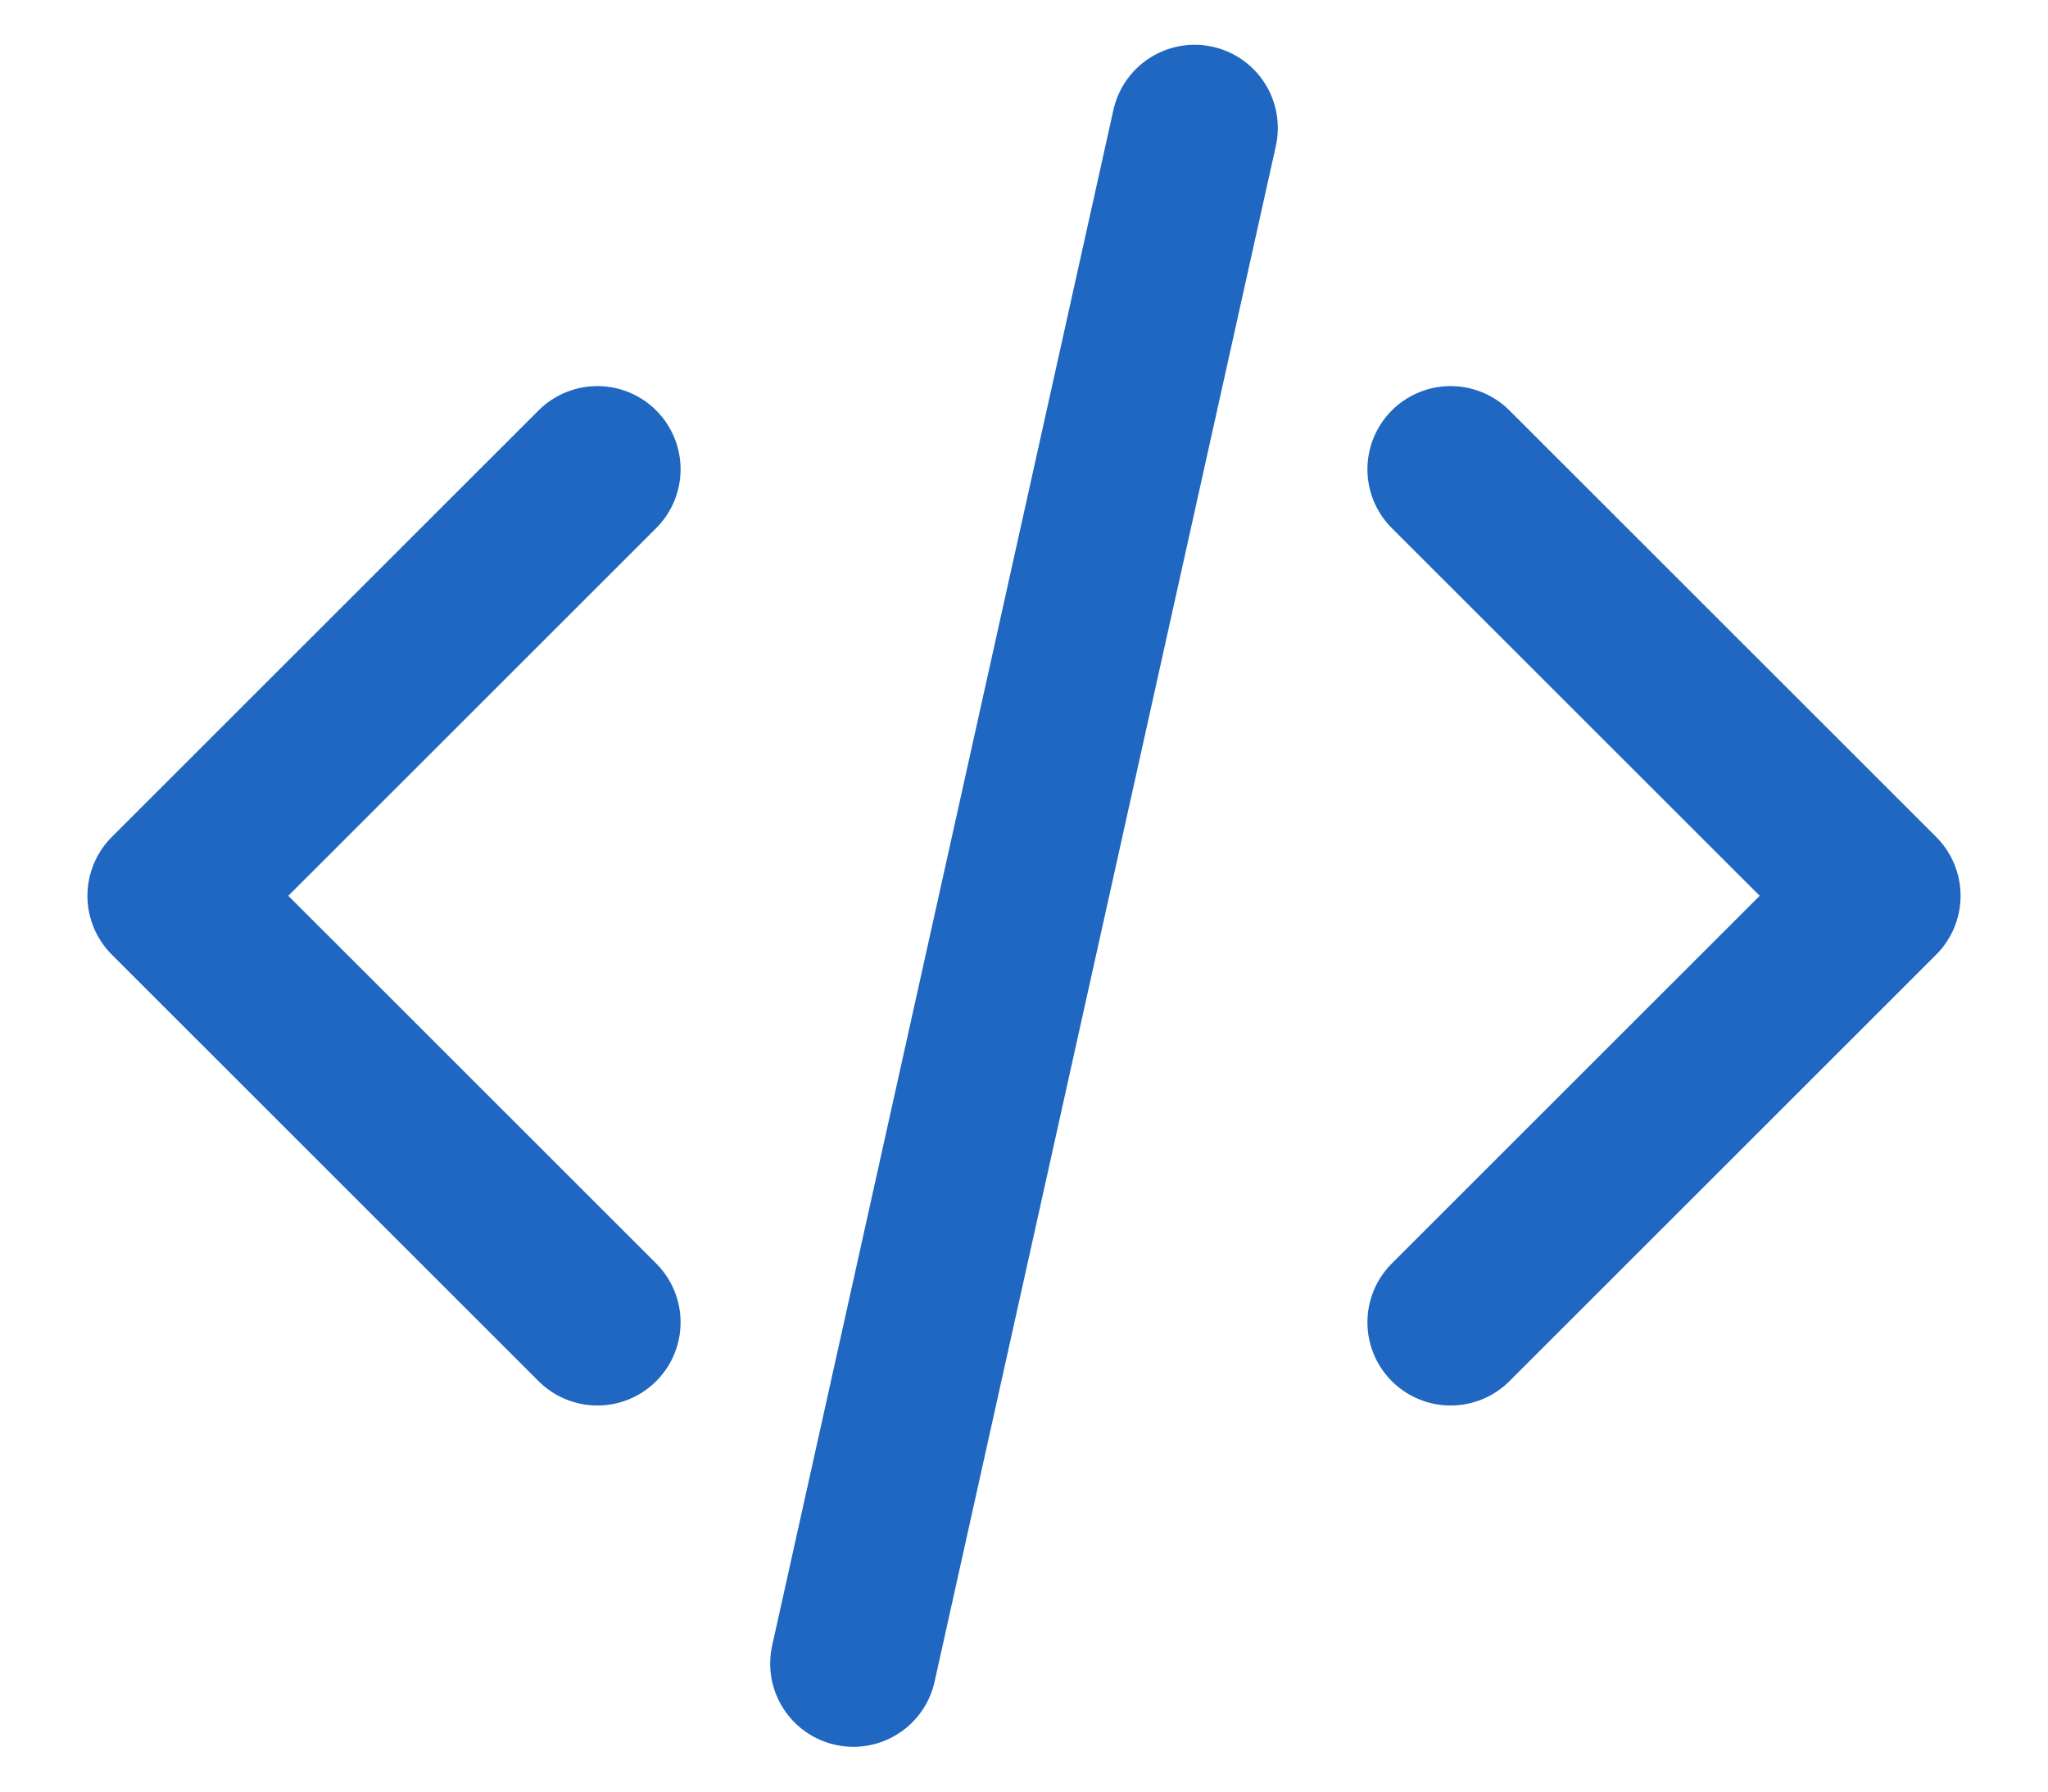 <svg width="16" height="14" viewBox="0 0 16 14" fill="none" xmlns="http://www.w3.org/2000/svg">
<path d="M11.333 10.333L14.667 7L11.333 3.667M4.667 3.667L1.333 7L4.667 10.333M9.333 1L6.667 13" stroke="#1F67C1" stroke-width="1.3" stroke-linecap="round" stroke-linejoin="round"/>
</svg>
